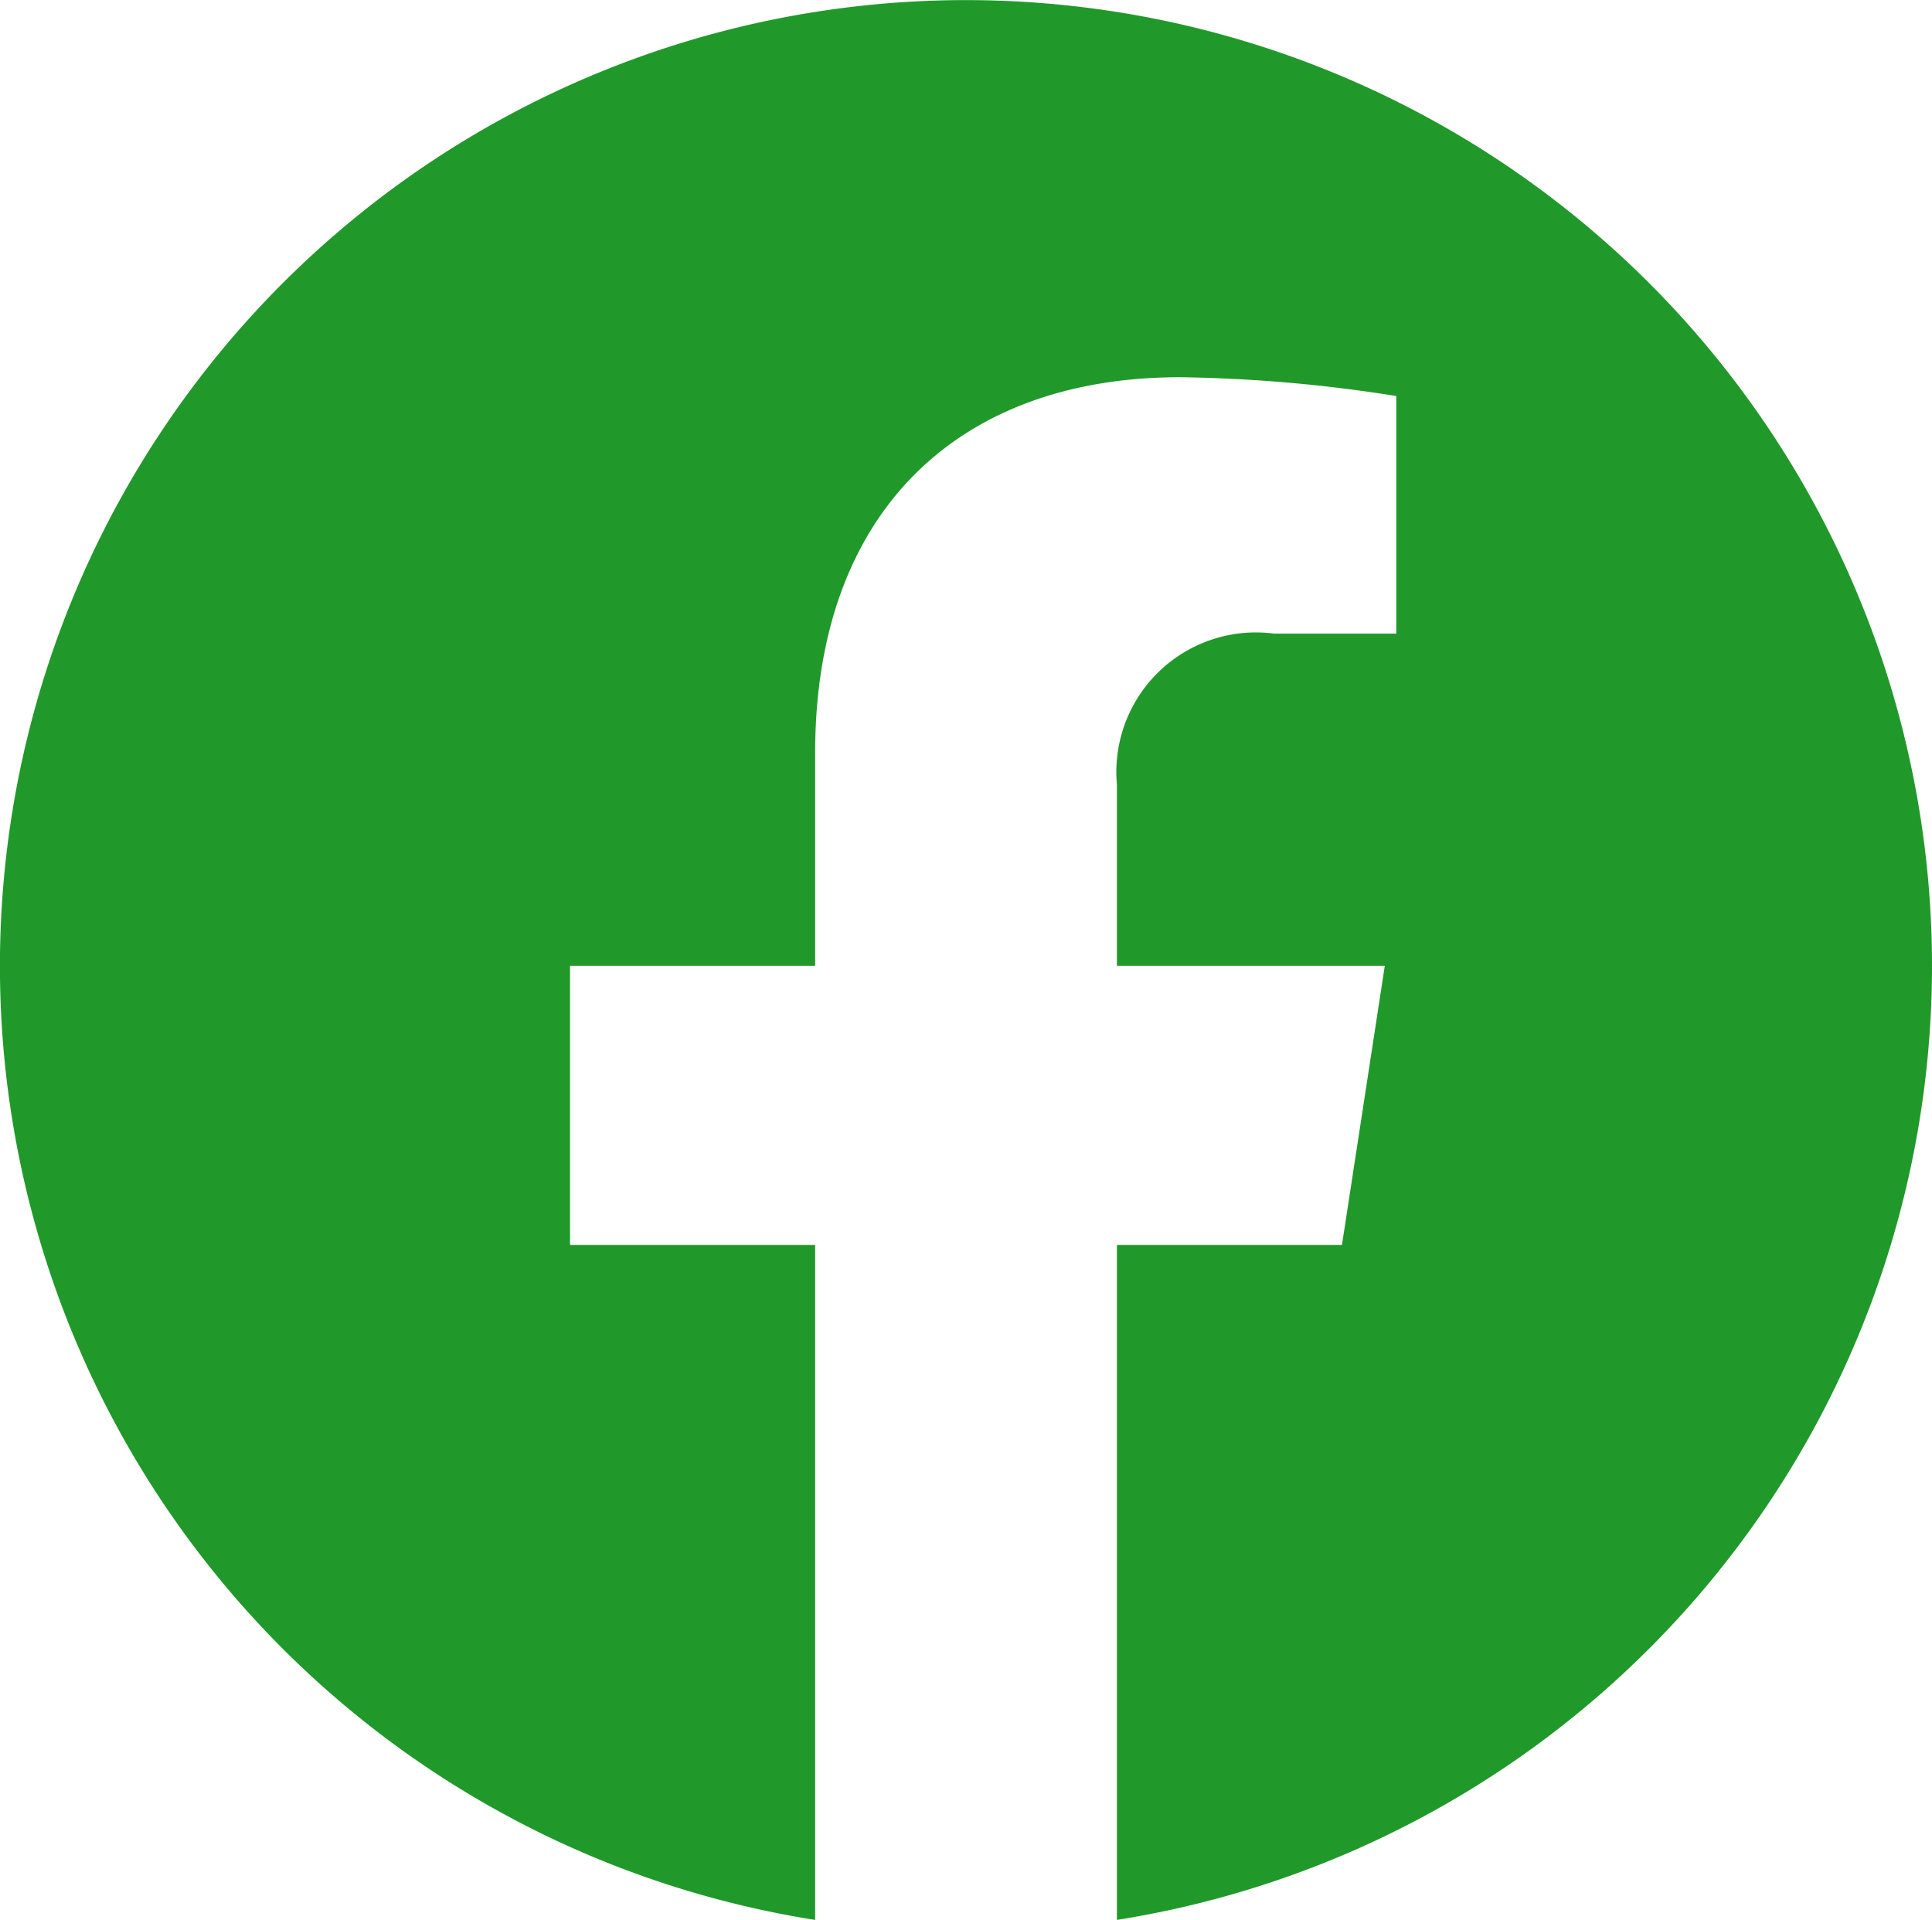 <svg xmlns="http://www.w3.org/2000/svg" width="29.951" height="29.77" viewBox="0 0 29.951 29.77"><path d="M30.514,15.538A14.976,14.976,0,1,0,13.2,30.333V19.867h-3.8V15.538h3.8v-3.3c0-3.753,2.234-5.826,5.656-5.826a23.047,23.047,0,0,1,3.353.292v3.684H20.318a2.164,2.164,0,0,0-2.44,2.339v2.811h4.153l-.664,4.329H17.878V30.333A14.981,14.981,0,0,0,30.514,15.538Z" transform="translate(-0.563 -0.563)" fill="#20992a"/></svg>